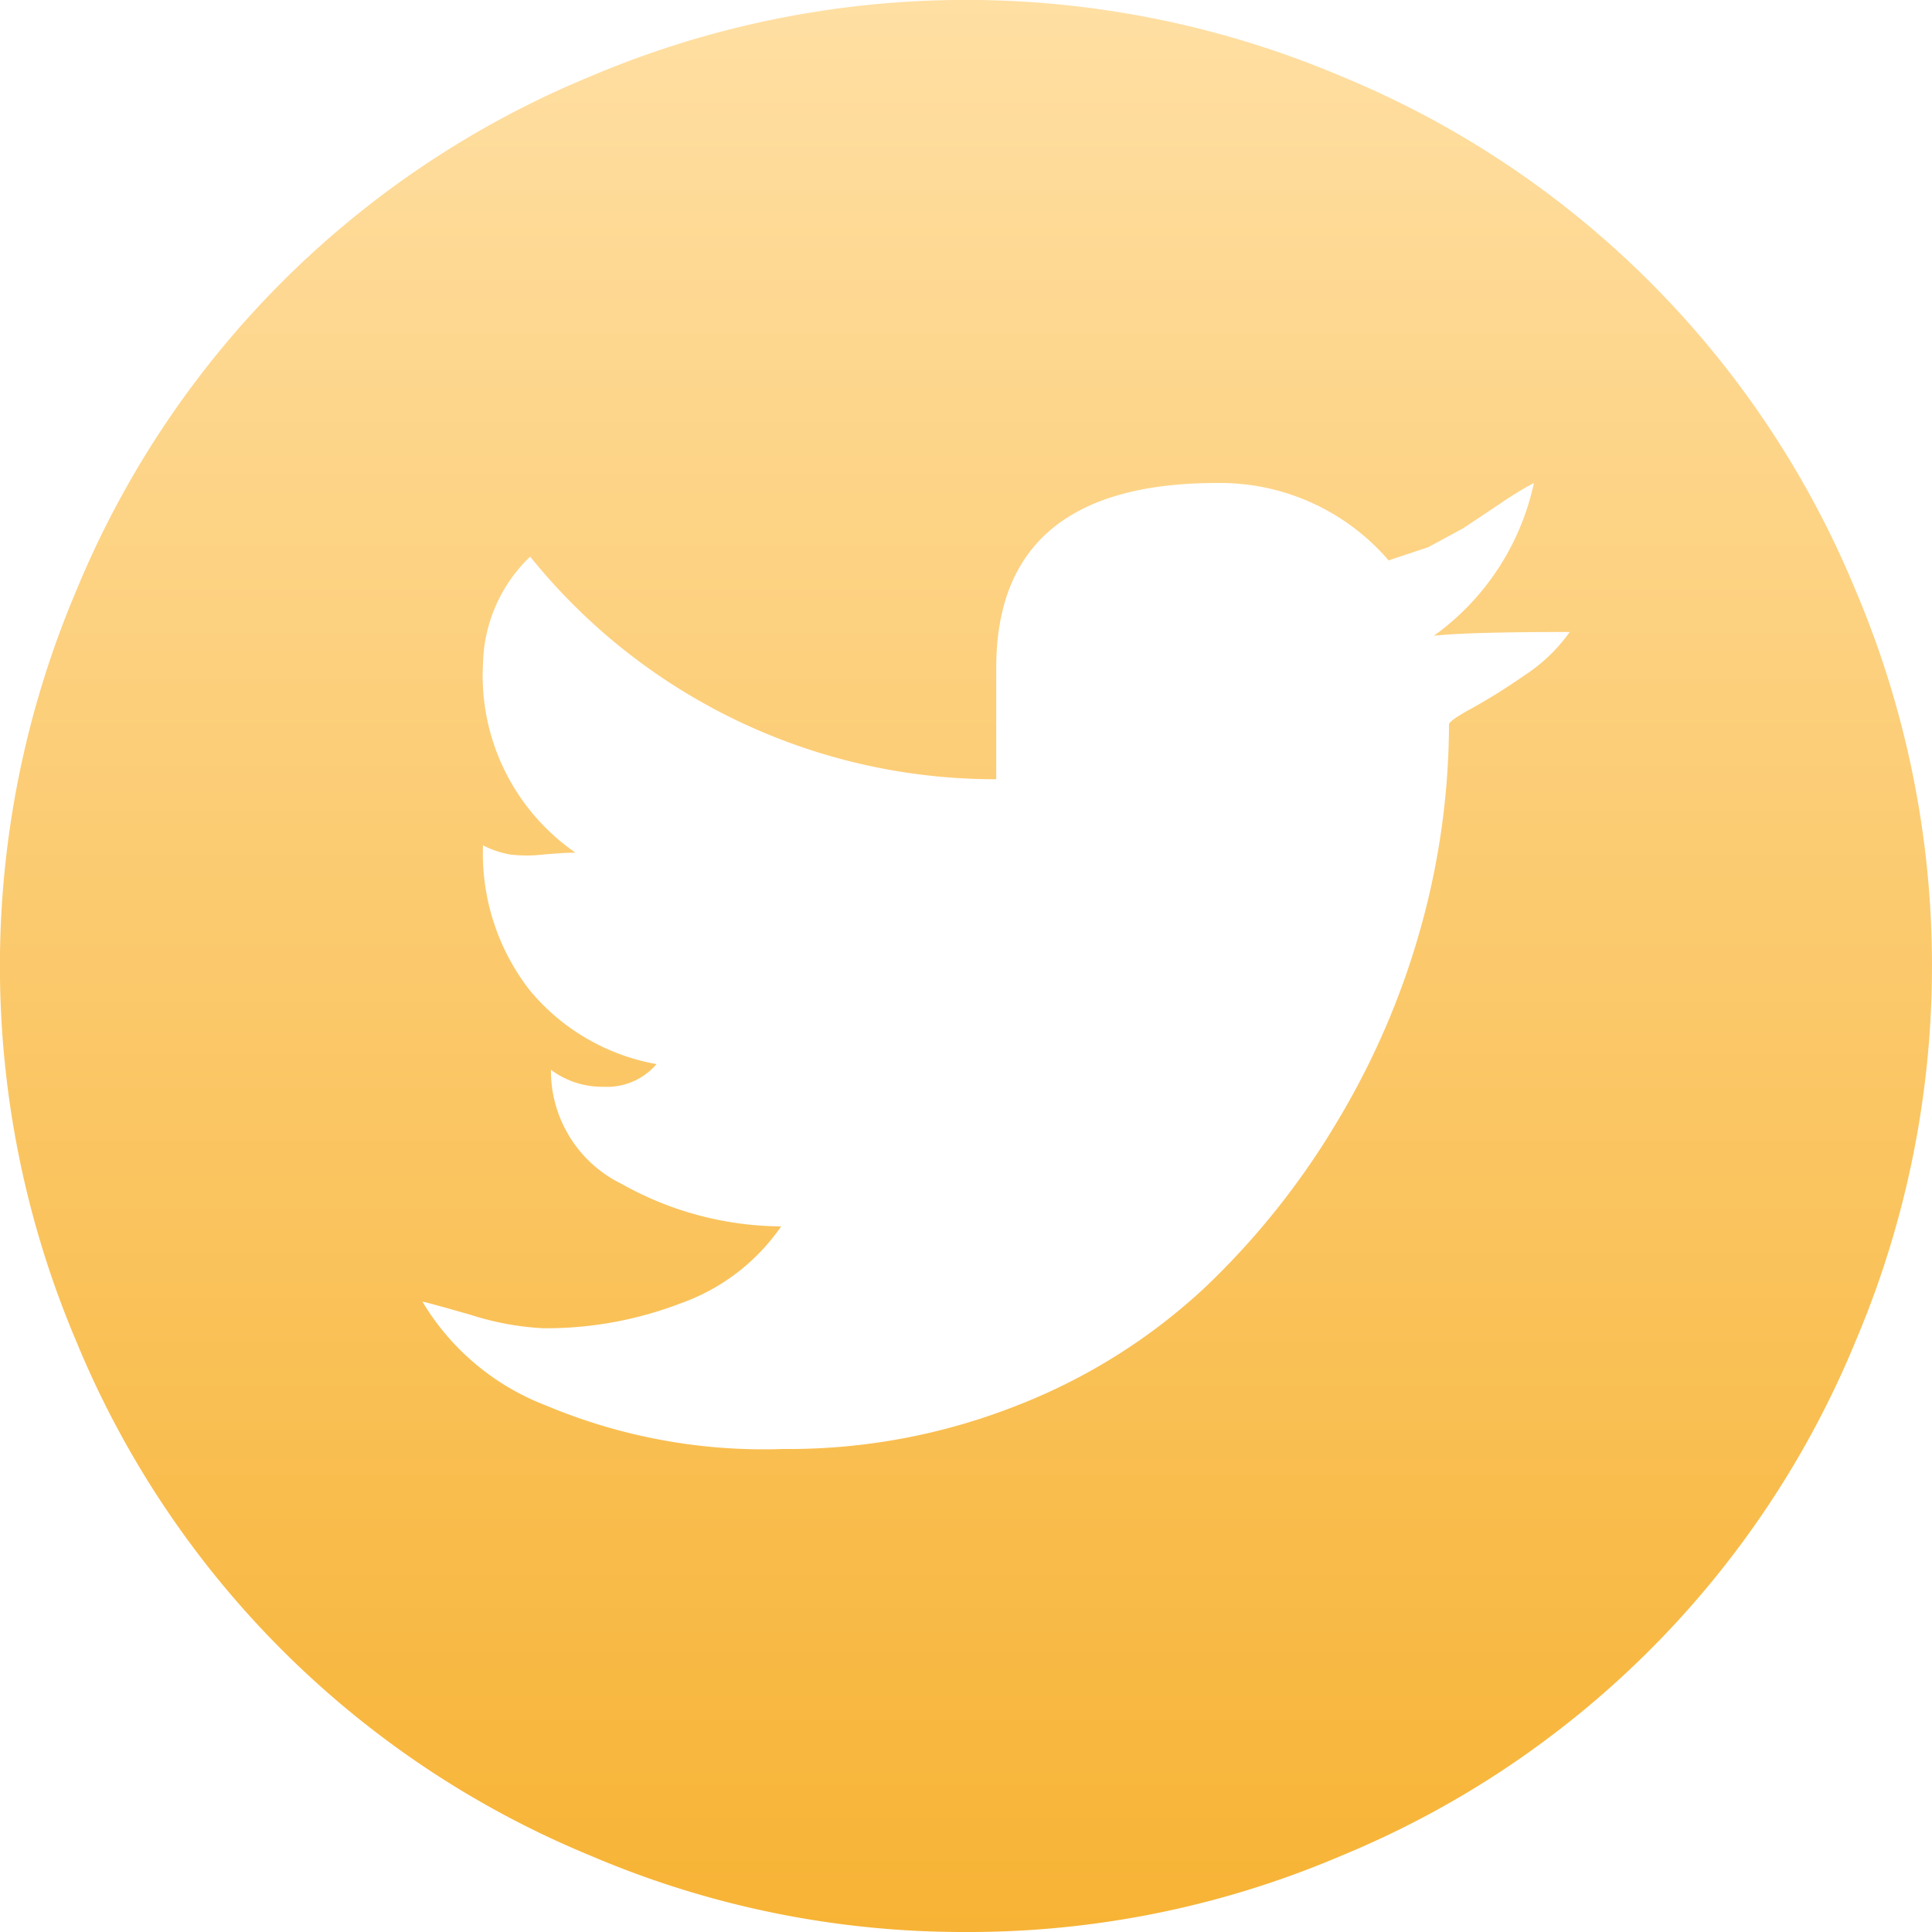 <svg xmlns="http://www.w3.org/2000/svg" xmlns:xlink="http://www.w3.org/1999/xlink" width="36" height="36" viewBox="0 0 36 36">
  <defs>
    <linearGradient id="linear-gradient" x1="0.5" x2="0.5" y2="1" gradientUnits="objectBoundingBox">
      <stop offset="0" stop-color="#ffdfa3"/>
      <stop offset="1" stop-color="#f7b334"/>
    </linearGradient>
  </defs>
  <path id="circletwitter" d="M18,36a17.657,17.657,0,0,1-7-1.424A17.613,17.613,0,0,1,1.424,25,17.9,17.9,0,0,1,1.424,11,17.613,17.613,0,0,1,11,1.424,17.9,17.9,0,0,1,25,1.424,17.613,17.613,0,0,1,34.576,11a17.9,17.9,0,0,1,0,13.992A17.613,17.613,0,0,1,25,34.576,17.657,17.657,0,0,1,18,36ZM28.582,9a6.5,6.5,0,0,0-.633.387l-.686.457-.65.352-.738.246A4.143,4.143,0,0,0,22.676,9q-4.113,0-4.113,3.445V14.52a11.121,11.121,0,0,1-8.684-4.148,2.839,2.839,0,0,0-.879,2,4.006,4.006,0,0,0,1.723,3.516q-.211,0-.6.035a2.665,2.665,0,0,1-.615,0A1.762,1.762,0,0,1,9,15.751a4.157,4.157,0,0,0,.861,2.689,3.97,3.97,0,0,0,2.373,1.388,1.211,1.211,0,0,1-.984.422,1.594,1.594,0,0,1-.984-.316,2.346,2.346,0,0,0,1.318,2.127,6.132,6.132,0,0,0,2.971.791,3.812,3.812,0,0,1-1.846,1.424,7.009,7.009,0,0,1-2.584.474A5.288,5.288,0,0,1,8.771,24.5q-.862-.246-.9-.246a4.594,4.594,0,0,0,2.3,1.934A10.473,10.473,0,0,0,14.59,27a11.6,11.6,0,0,0,4.4-.826,10.932,10.932,0,0,0,3.48-2.2,14.435,14.435,0,0,0,2.479-3.129,14.629,14.629,0,0,0,1.547-3.639A14.213,14.213,0,0,0,27,13.5q0-.07.422-.3a11.344,11.344,0,0,0,.984-.615,3.11,3.11,0,0,0,.844-.809q-1.9,0-2.531.07A4.724,4.724,0,0,0,28.582,9Z" fill="url(#linear-gradient)"/>
</svg>

